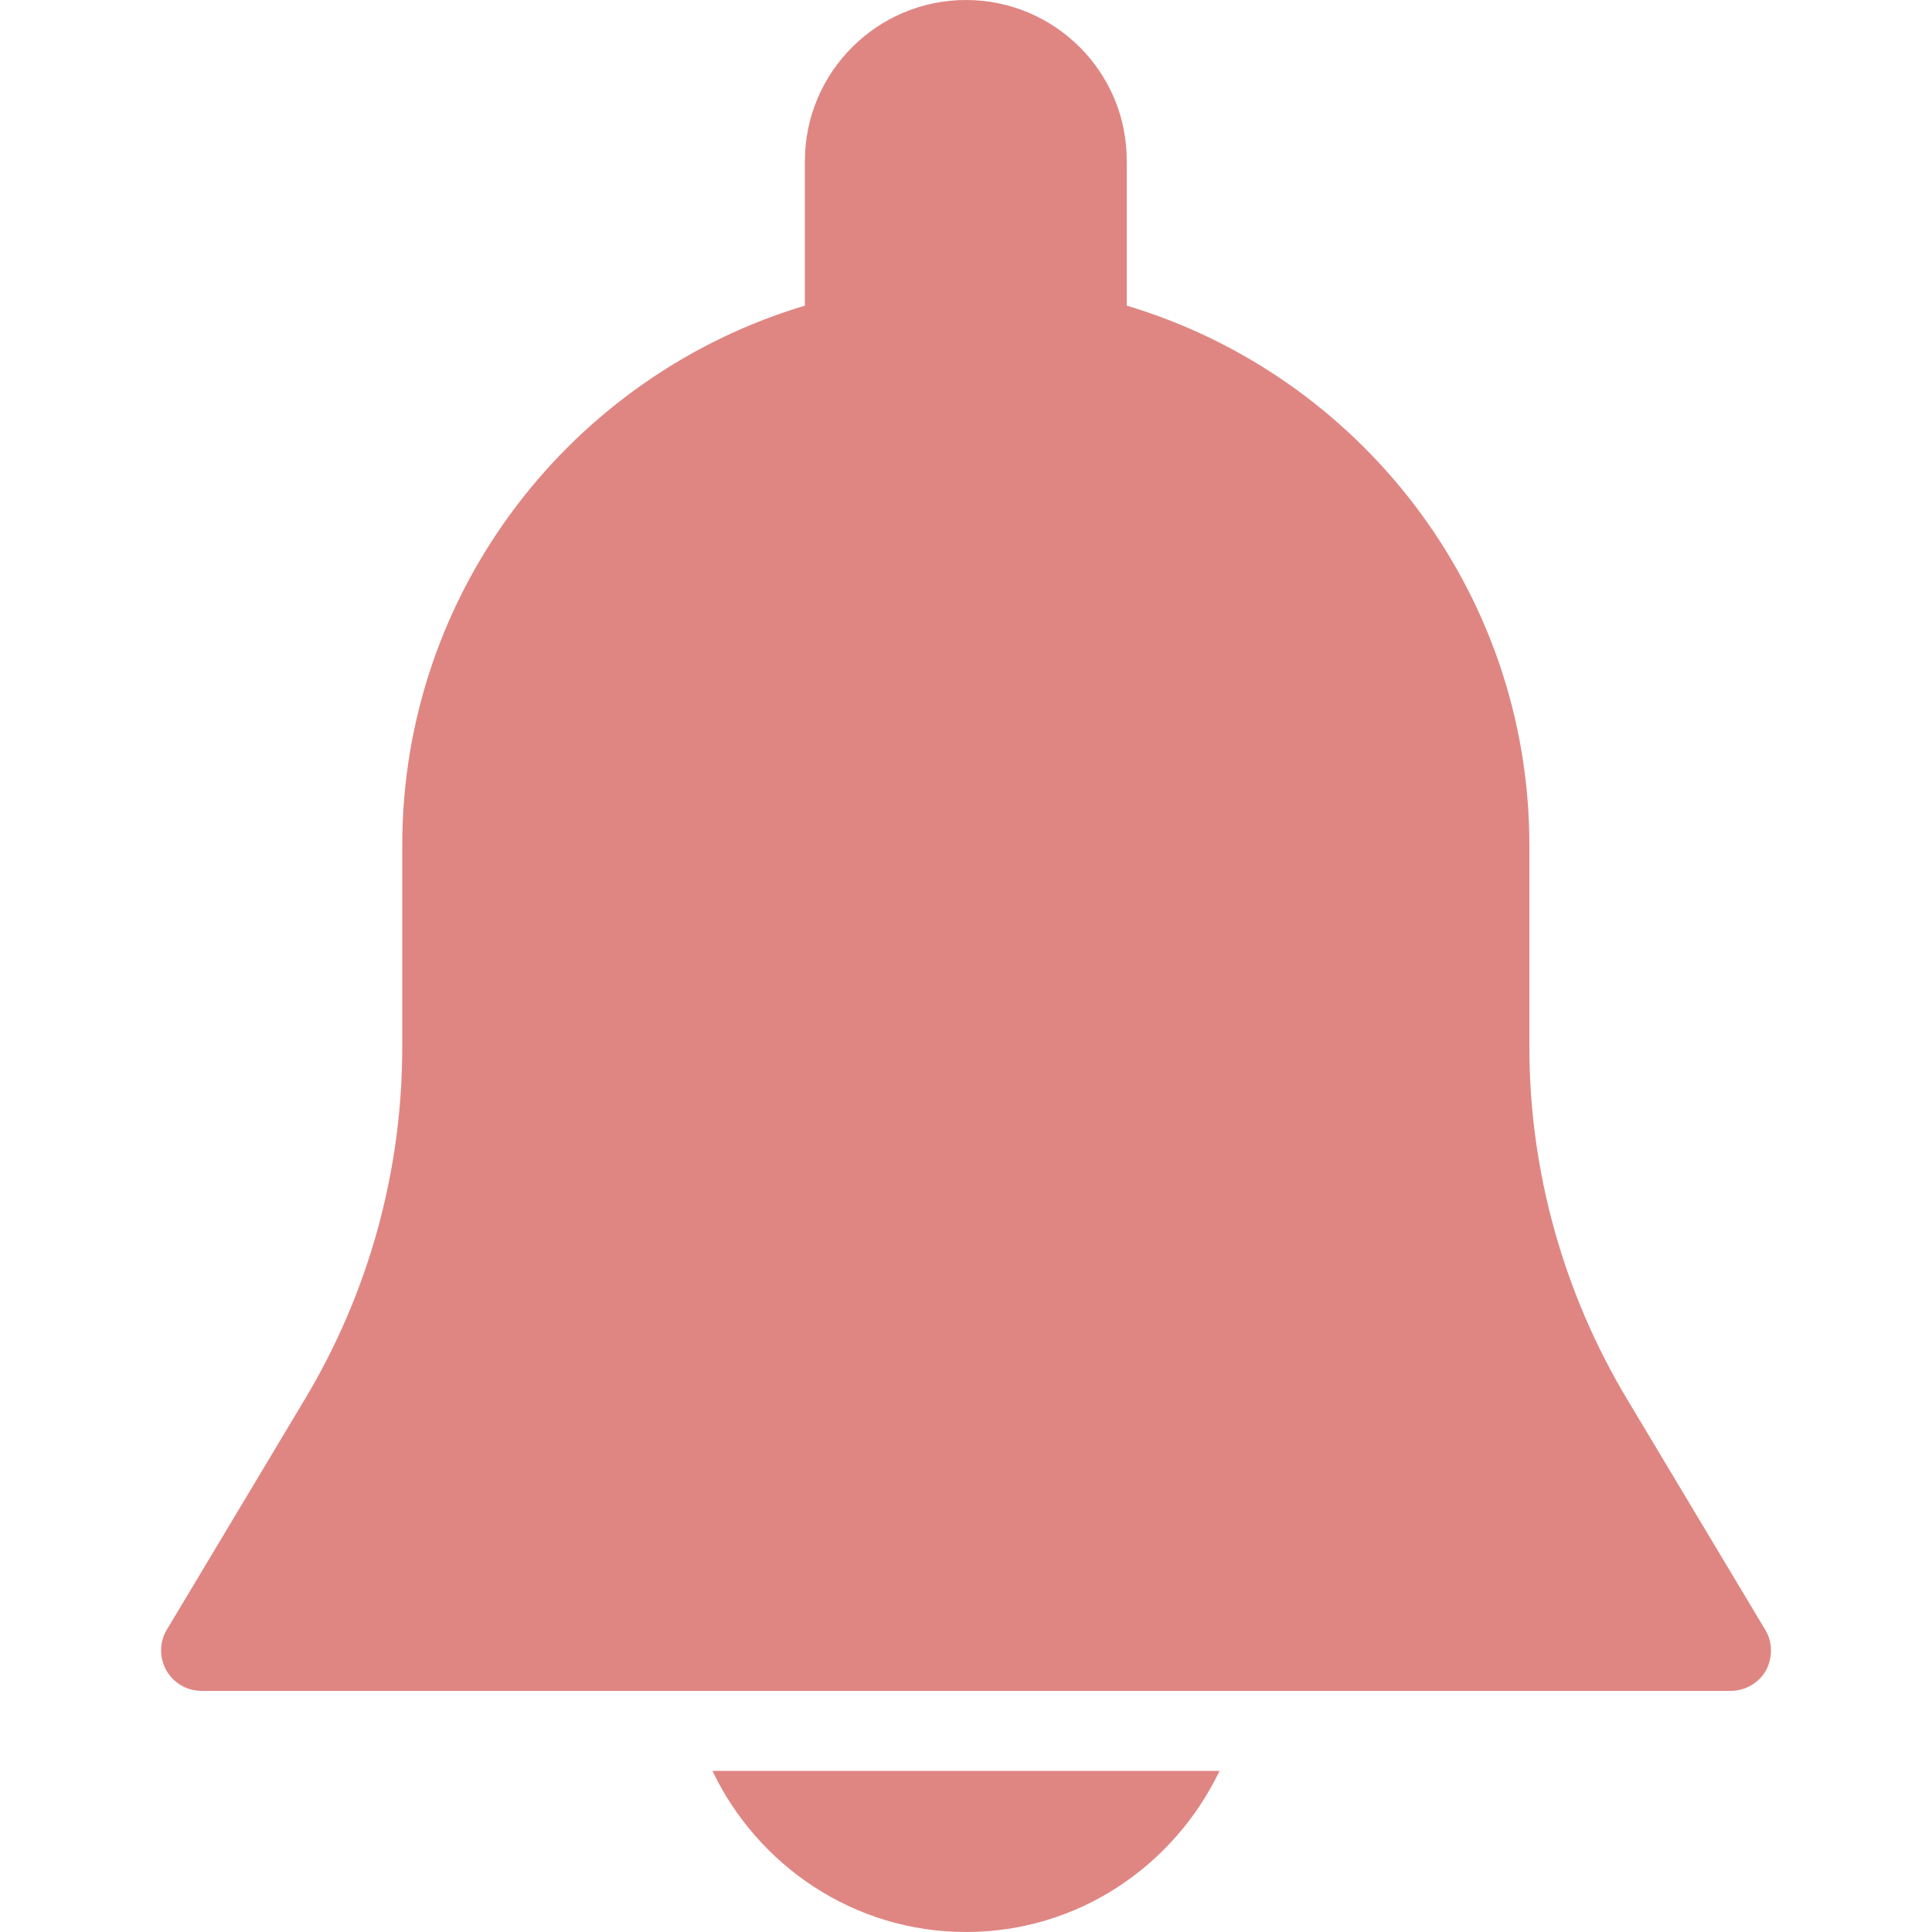 <svg xmlns="http://www.w3.org/2000/svg" xmlns:svgjs="http://svgjs.com/svgjs" xmlns:xlink="http://www.w3.org/1999/xlink" width="288" height="288"><svg xmlns="http://www.w3.org/2000/svg" width="288" height="288" enable-background="new 0 0 512 512" viewBox="0 0 512 512"><path fill="#df8683" d="M467.8 431.9l-36.6-61.1c-16.9-28.2-25.9-60.5-25.9-93.3V224c0-67.5-45.1-124.6-106.7-143V42.7C298.7 19.1 279.5 0 256 0s-42.7 19.1-42.7 42.7V81c-61.6 18.4-106.7 75.5-106.7 143v53.5c0 32.9-8.9 65.1-25.8 93.3l-36.6 61.1c-2 3.3-2 7.4-.1 10.8 1.9 3.3 5.4 5.4 9.3 5.4h405.3c3.8 0 7.4-2.1 9.3-5.4C469.8 439.3 469.8 435.1 467.8 431.9zM188.8 469.3c12 25.1 37.5 42.7 67.2 42.7s55.1-17.5 67.2-42.7H188.8z" class="color1d91d2 svgShape"/></svg></svg>
